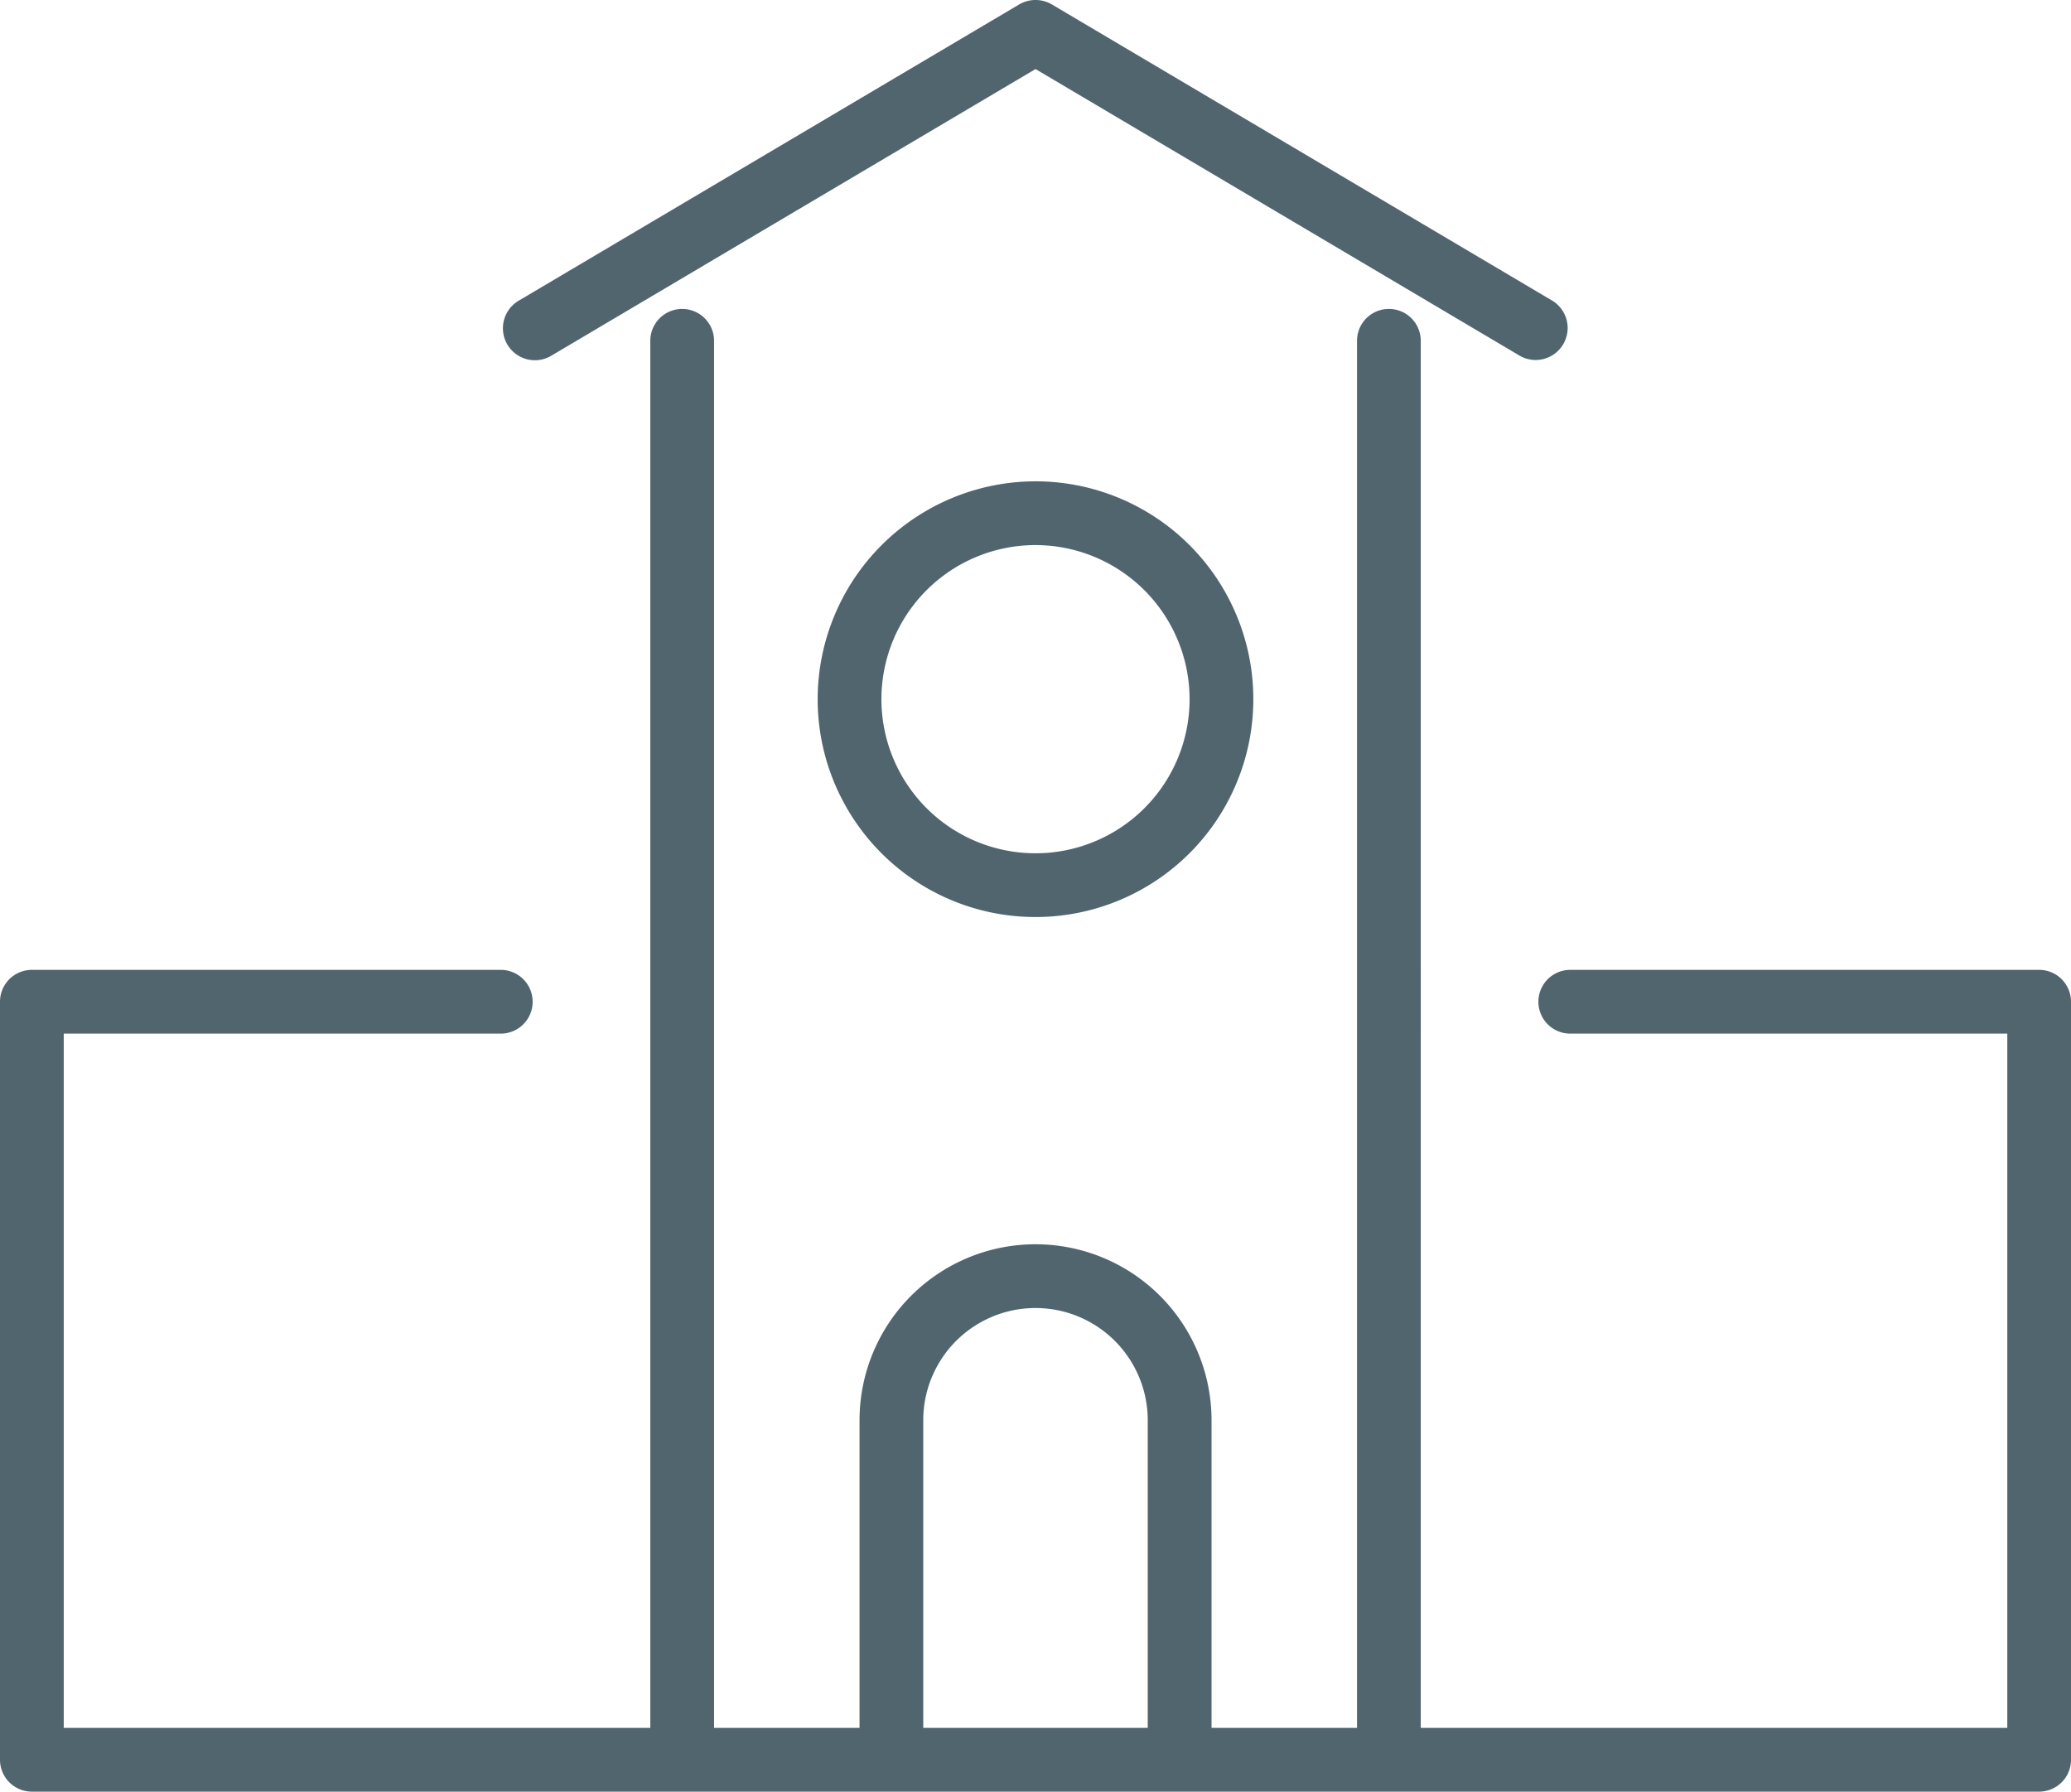 <svg id="number07" xmlns="http://www.w3.org/2000/svg" xmlns:xlink="http://www.w3.org/1999/xlink" width="223.507" height="193.338" viewBox="0 0 223.507 193.338">
  <defs>
    <clipPath id="clip-path">
      <rect id="長方形_23406" data-name="長方形 23406" width="223.507" height="193.338" fill="none"/>
    </clipPath>
  </defs>
  <g id="グループ_47717" data-name="グループ 47717" clip-path="url(#clip-path)">
    <path id="パス_40717" data-name="パス 40717" d="M220.067,104.661h-50.6a3.44,3.44,0,1,0,0,6.88h47.165v74.916h-63.3V36.778a3.44,3.44,0,0,0-6.88,0V186.457h-15.7V153.266a18.994,18.994,0,0,0-37.989,0v33.191h-15.7V36.778a3.44,3.44,0,1,0-6.88,0V186.457H6.88V111.541H54.044a3.44,3.44,0,1,0,0-6.88H3.44A3.438,3.438,0,0,0,0,108.1v81.8a3.438,3.438,0,0,0,3.44,3.44H220.067a3.439,3.439,0,0,0,3.44-3.44V108.1a3.439,3.439,0,0,0-3.44-3.44M99.639,153.266a12.114,12.114,0,1,1,24.228,0v33.191H99.639Z" fill="#51656f"/>
    <path id="パス_40718" data-name="パス 40718" d="M88.244,75.45a23.509,23.509,0,1,0,23.51-23.51,23.54,23.54,0,0,0-23.51,23.51m40.139,0a16.629,16.629,0,1,1-16.629-16.629A16.646,16.646,0,0,1,128.383,75.45" fill="#51656f"/>
    <path id="パス_40719" data-name="パス 40719" d="M59.486,38.393,111.757,7.452l52.264,30.941a3.452,3.452,0,0,0,3.517-5.94L113.514.475a3.486,3.486,0,0,0-3.515,0L55.97,32.453a3.451,3.451,0,1,0,3.516,5.94" fill="#51656f"/>
  </g>
</svg>

